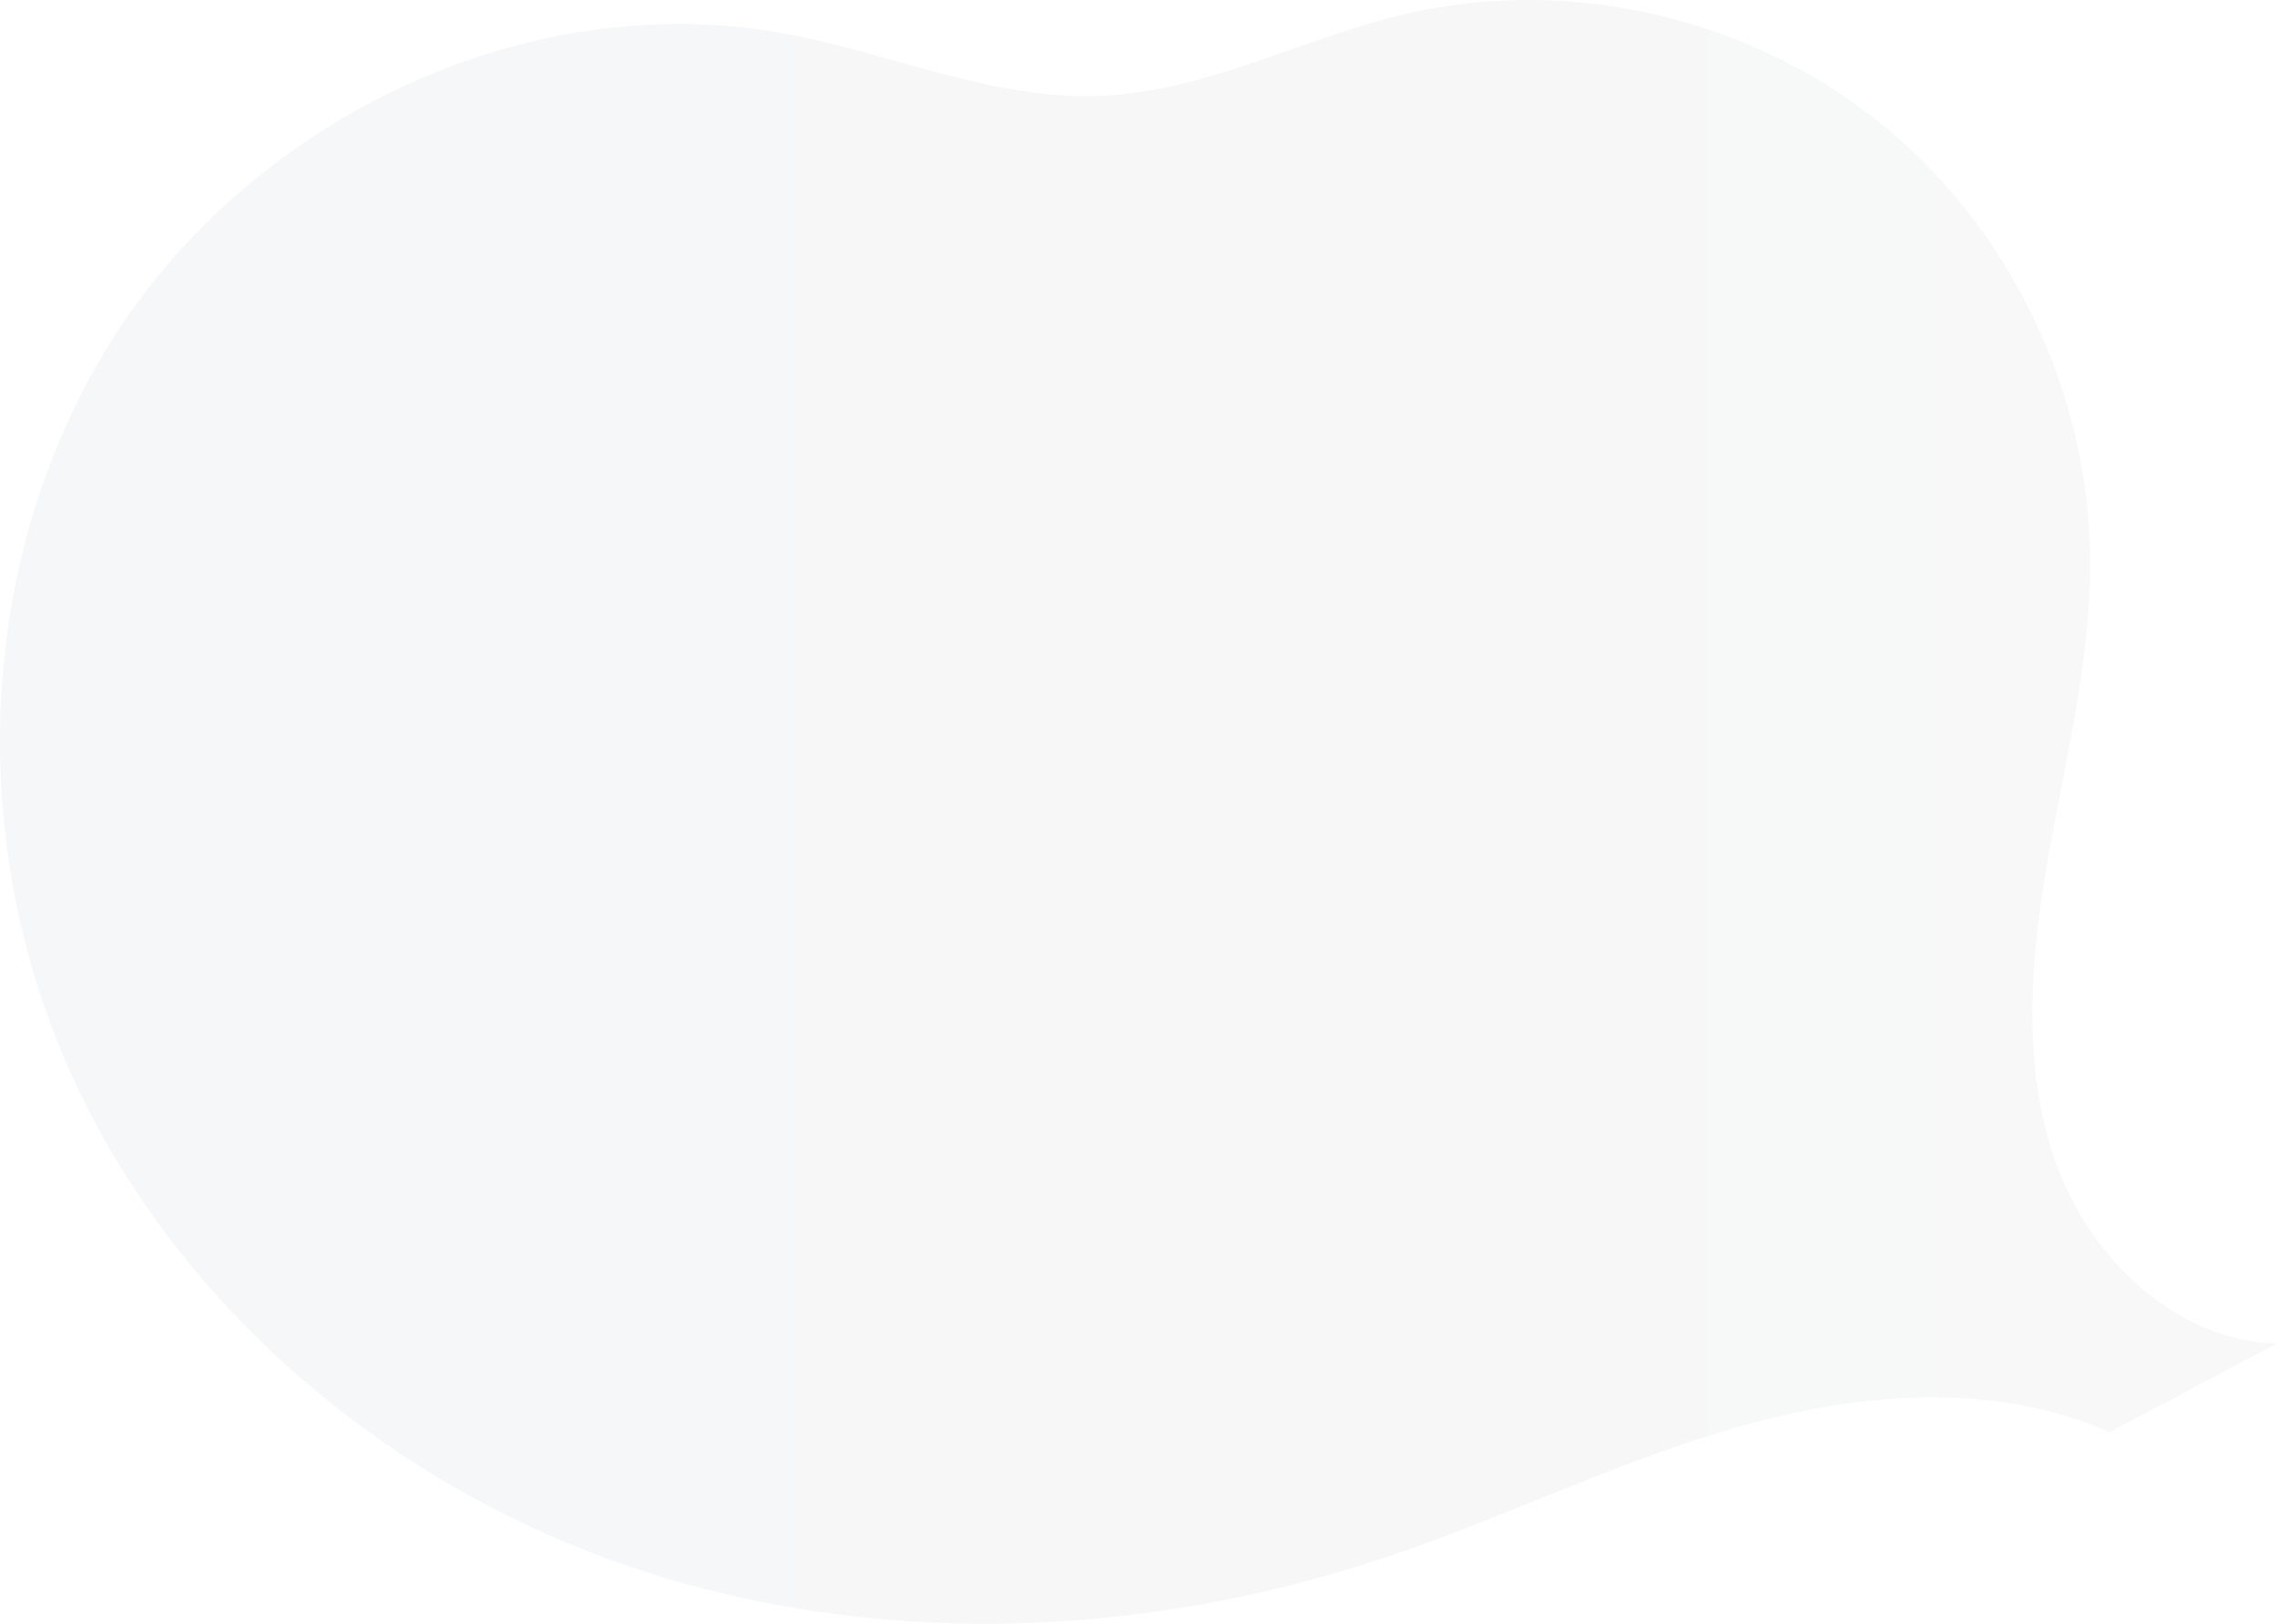 <svg xmlns="http://www.w3.org/2000/svg" xmlns:xlink="http://www.w3.org/1999/xlink" viewBox="0 0 1084.73 773.51"><defs><style>.cls-1{isolation:isolate;}.cls-2{opacity:0.2;mix-blend-mode:multiply;fill:url(#linear-gradient);}</style><linearGradient id="linear-gradient" x1="-0.03" y1="387.14" x2="1084.39" y2="387.14" gradientTransform="matrix(1, 0, 0, 1, -0.35, 0.26)" gradientUnits="userSpaceOnUse"><stop offset="0" stop-color="#d1d5de"/><stop offset="1" stop-color="#dbdbdb"/></linearGradient></defs><g class="cls-1"><g id="Layer_2" data-name="Layer 2"><g id="_3" data-name="3"><path class="cls-2" d="M979,552.79c-16.05-45.9-11.71-96.32-3.3-144.21s20.71-95.61,20-144.23c-1.15-79.41-39.29-157.63-101.49-207S746.88-11.43,669.55,6.65c-48.91,11.43-94.86,36.92-145,39C473,47.87,424,25.16,373.28,15.9,252.83-6.07,123.82,54.66,56.55,157S-17,396.39,32.46,508.4,183.1,706.26,298.92,745.94,543.6,780.86,659.71,742c56.93-19,111.13-46,168.88-62.41S950.12,658,1005,682.23l79.69-42.2C1036.12,638.78,995,598.69,979,552.79Z"/></g></g></g></svg>